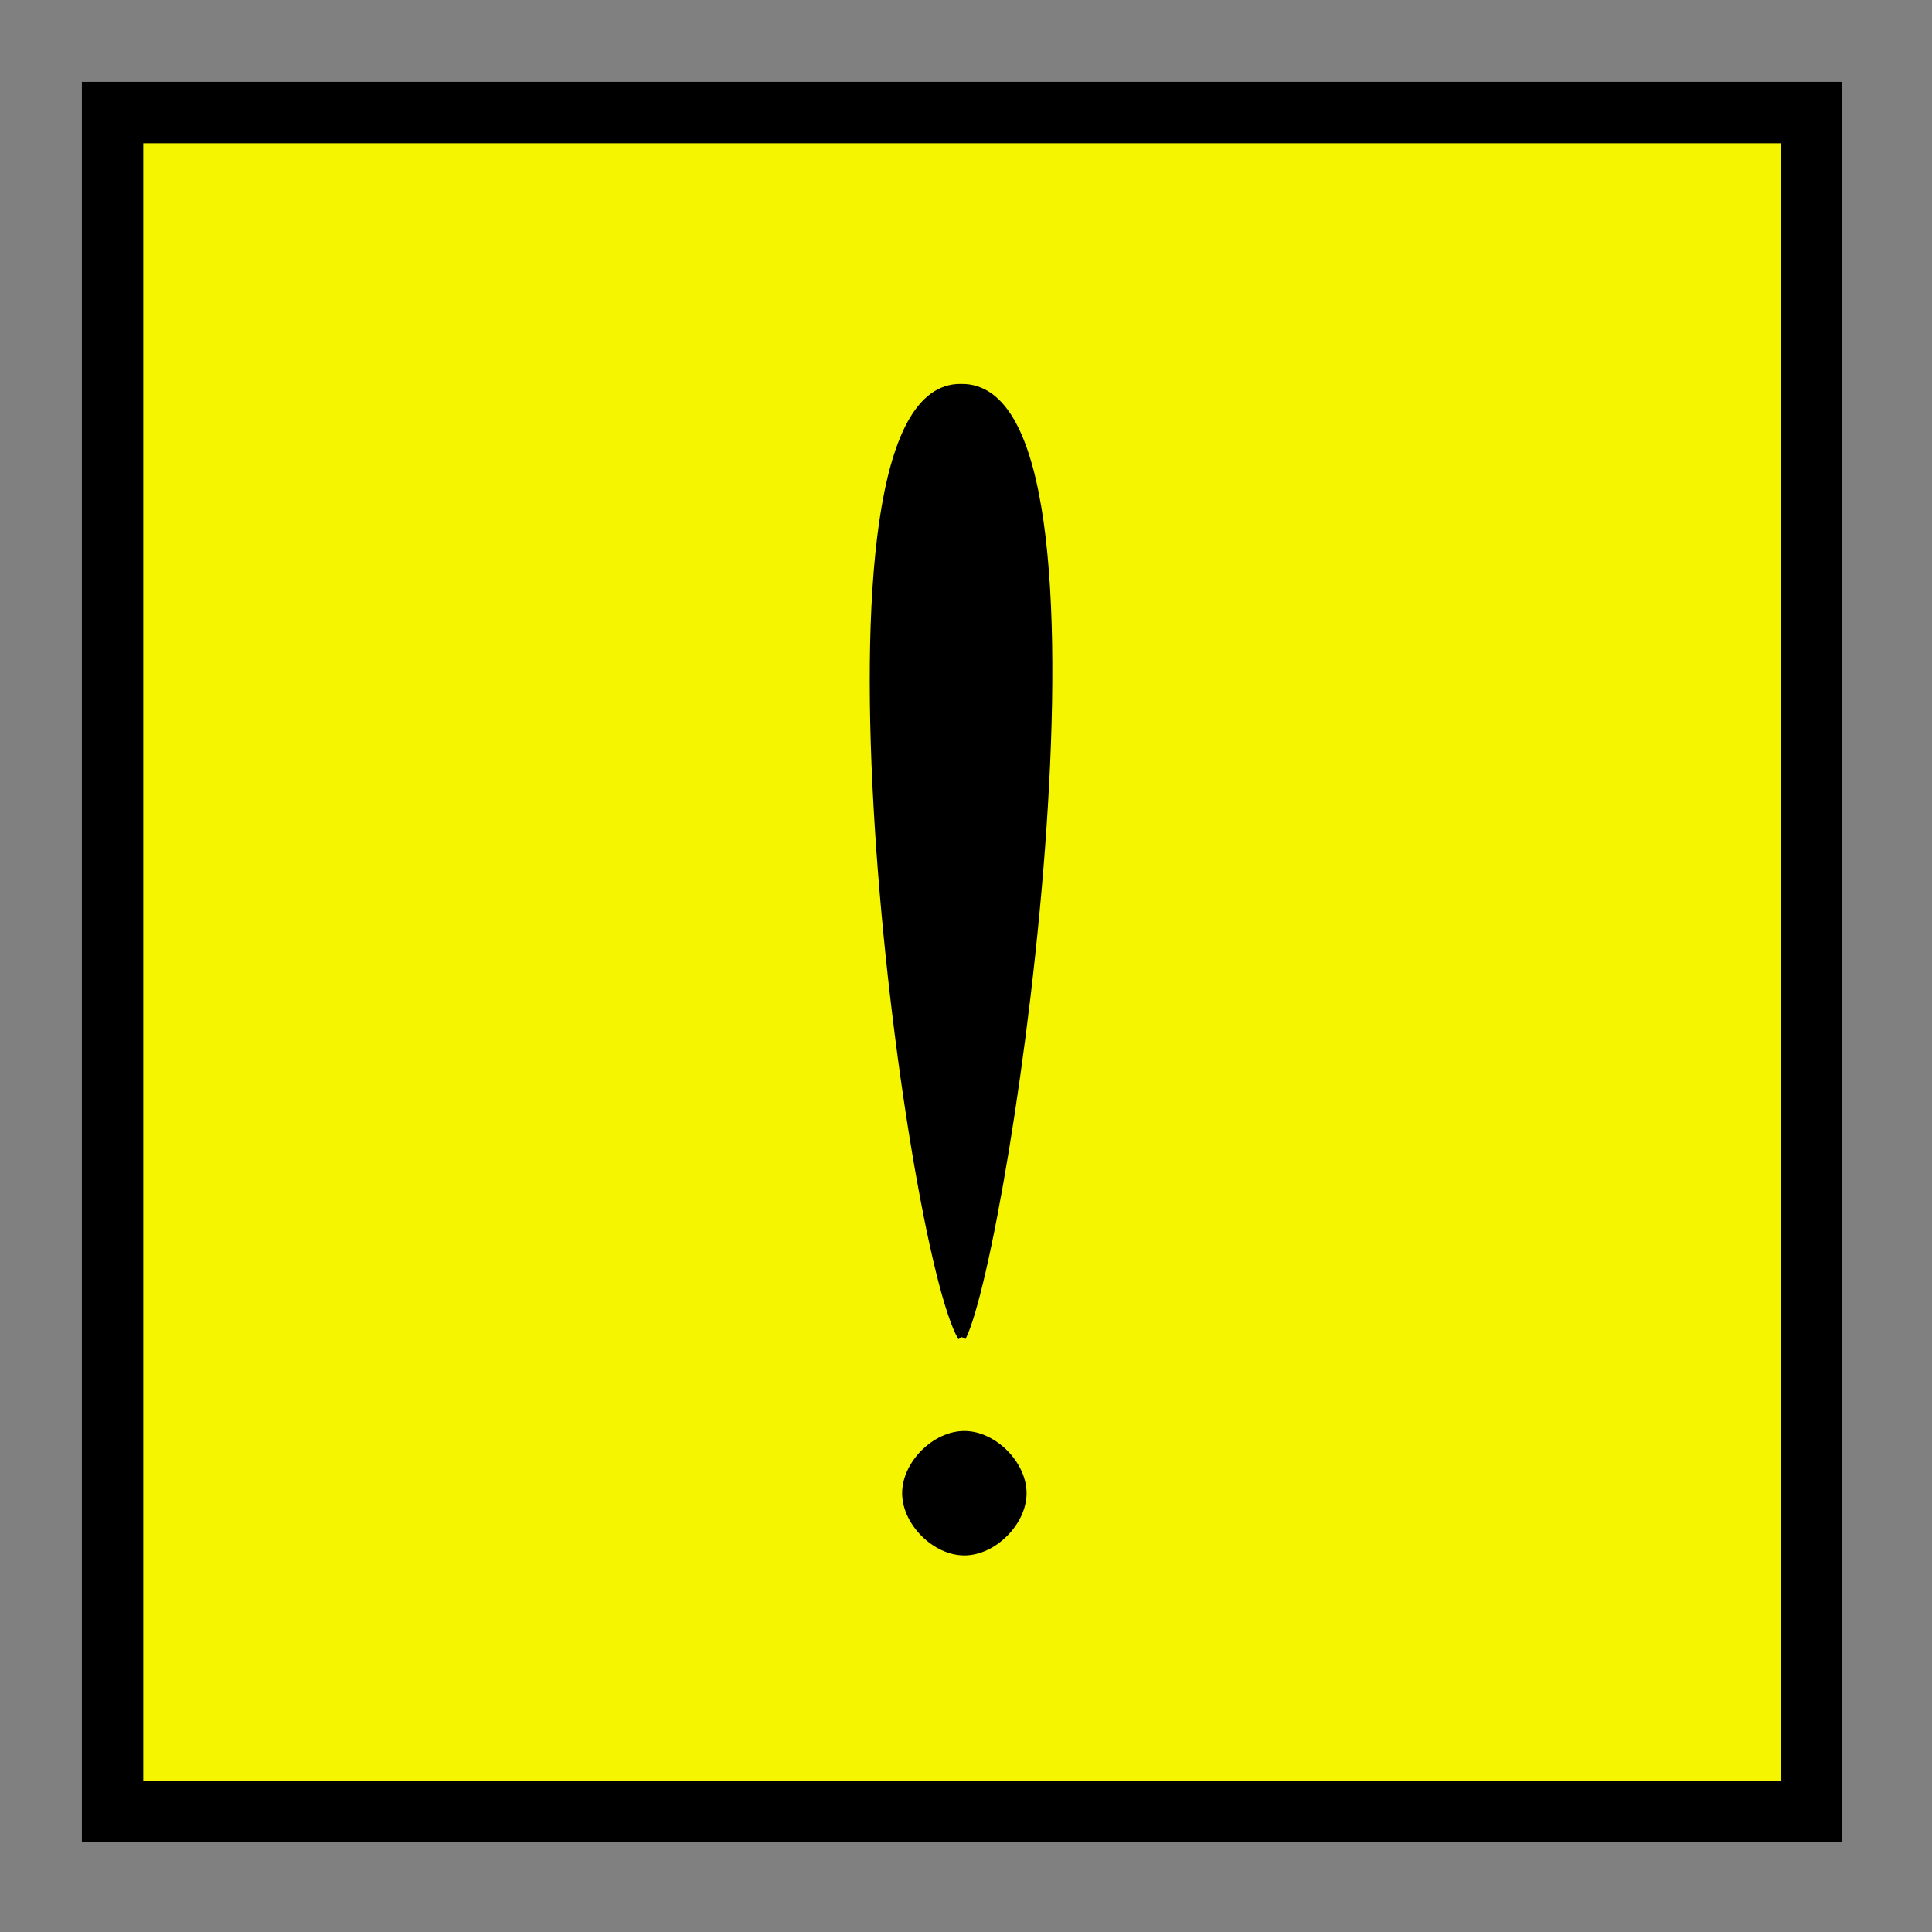 <?xml version="1.0" encoding="UTF-8"?>
<!DOCTYPE svg PUBLIC "-//W3C//DTD SVG 20010904//EN"
 "http://www.w3.org/TR/2001/REC-SVG-20010904/DTD/svg10.dtd">
<svg width="236px" height="236px">
<rect width="100%" height="100%" fill="#808080" stroke="none"/>
<polygon points="225 225, 225 10, 10 10, 10 225"
 style="stroke-width:0;" />
<polygon points="217.5 217.5, 217.5 17.5, 17.5 17.5, 17.5 217.5"
 style="stroke-width:0;fill:rgb(245,245,0);" />
<path d="M117.5 163.332 C111,152.332 97,47.009 117.399,47.399 C138.25,47.009 123,152.332 117.5,163.332"
 style="stroke:rgb(0,0,0);" />
<path d="M117.798 190 C121.591,190 125.399,186.191 125.399,182.399 C125.399,178.591 121.591,174.8 117.798,174.8 C113.990,174.8 110.199,178.591 110.199,182.399 C110.199,186.191 113.990,190 117.798,190 Z"
 style="stroke-width:0;" />
<g id="appdata_0_0_0_0_0" />
</svg>
